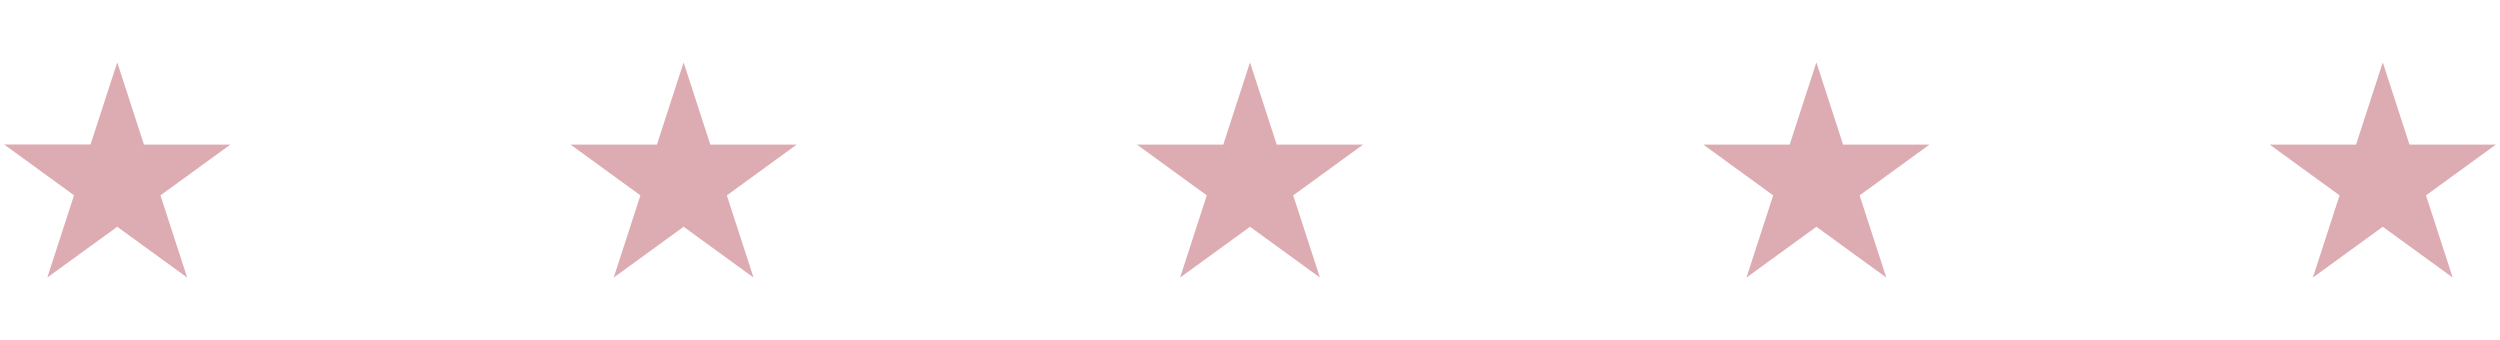 <?xml version="1.0" encoding="UTF-8"?> <svg xmlns="http://www.w3.org/2000/svg" xmlns:xlink="http://www.w3.org/1999/xlink" viewBox="0 0 263.987 35.894"><linearGradient gradientUnits="userSpaceOnUse" x1="-148.613" y1="-269.161" x2="-148.613" y2="-270.161"><stop offset="0" stop-color="#656565"></stop><stop offset=".618" stop-color="#1b1b1b"></stop><stop offset=".629" stop-color="#545454"></stop><stop offset=".983" stop-color="#3e3e3e"></stop></linearGradient><g fill="#ddacb2"><path d="M12.38 6.586l2.82 8.68h9.126l-7.383 5.364 2.82 8.68-7.383-5.364L4.997 29.3l2.82-8.68-7.383-5.364H9.56zm59.806 0l2.82 8.68h9.126L76.75 20.63l2.82 8.68-7.383-5.364-7.383 5.364 2.82-8.68-7.383-5.364h9.126z"></path><use xlink:href="#C"></use><use xlink:href="#C" x="59.807"></use><use xlink:href="#C" x="119.615"></use></g><defs><path id="C" d="M131.993 6.586l2.82 8.68h9.126l-7.383 5.364 2.82 8.68-7.383-5.364-7.383 5.364 2.82-8.68-7.383-5.364h9.126z"></path></defs></svg> 